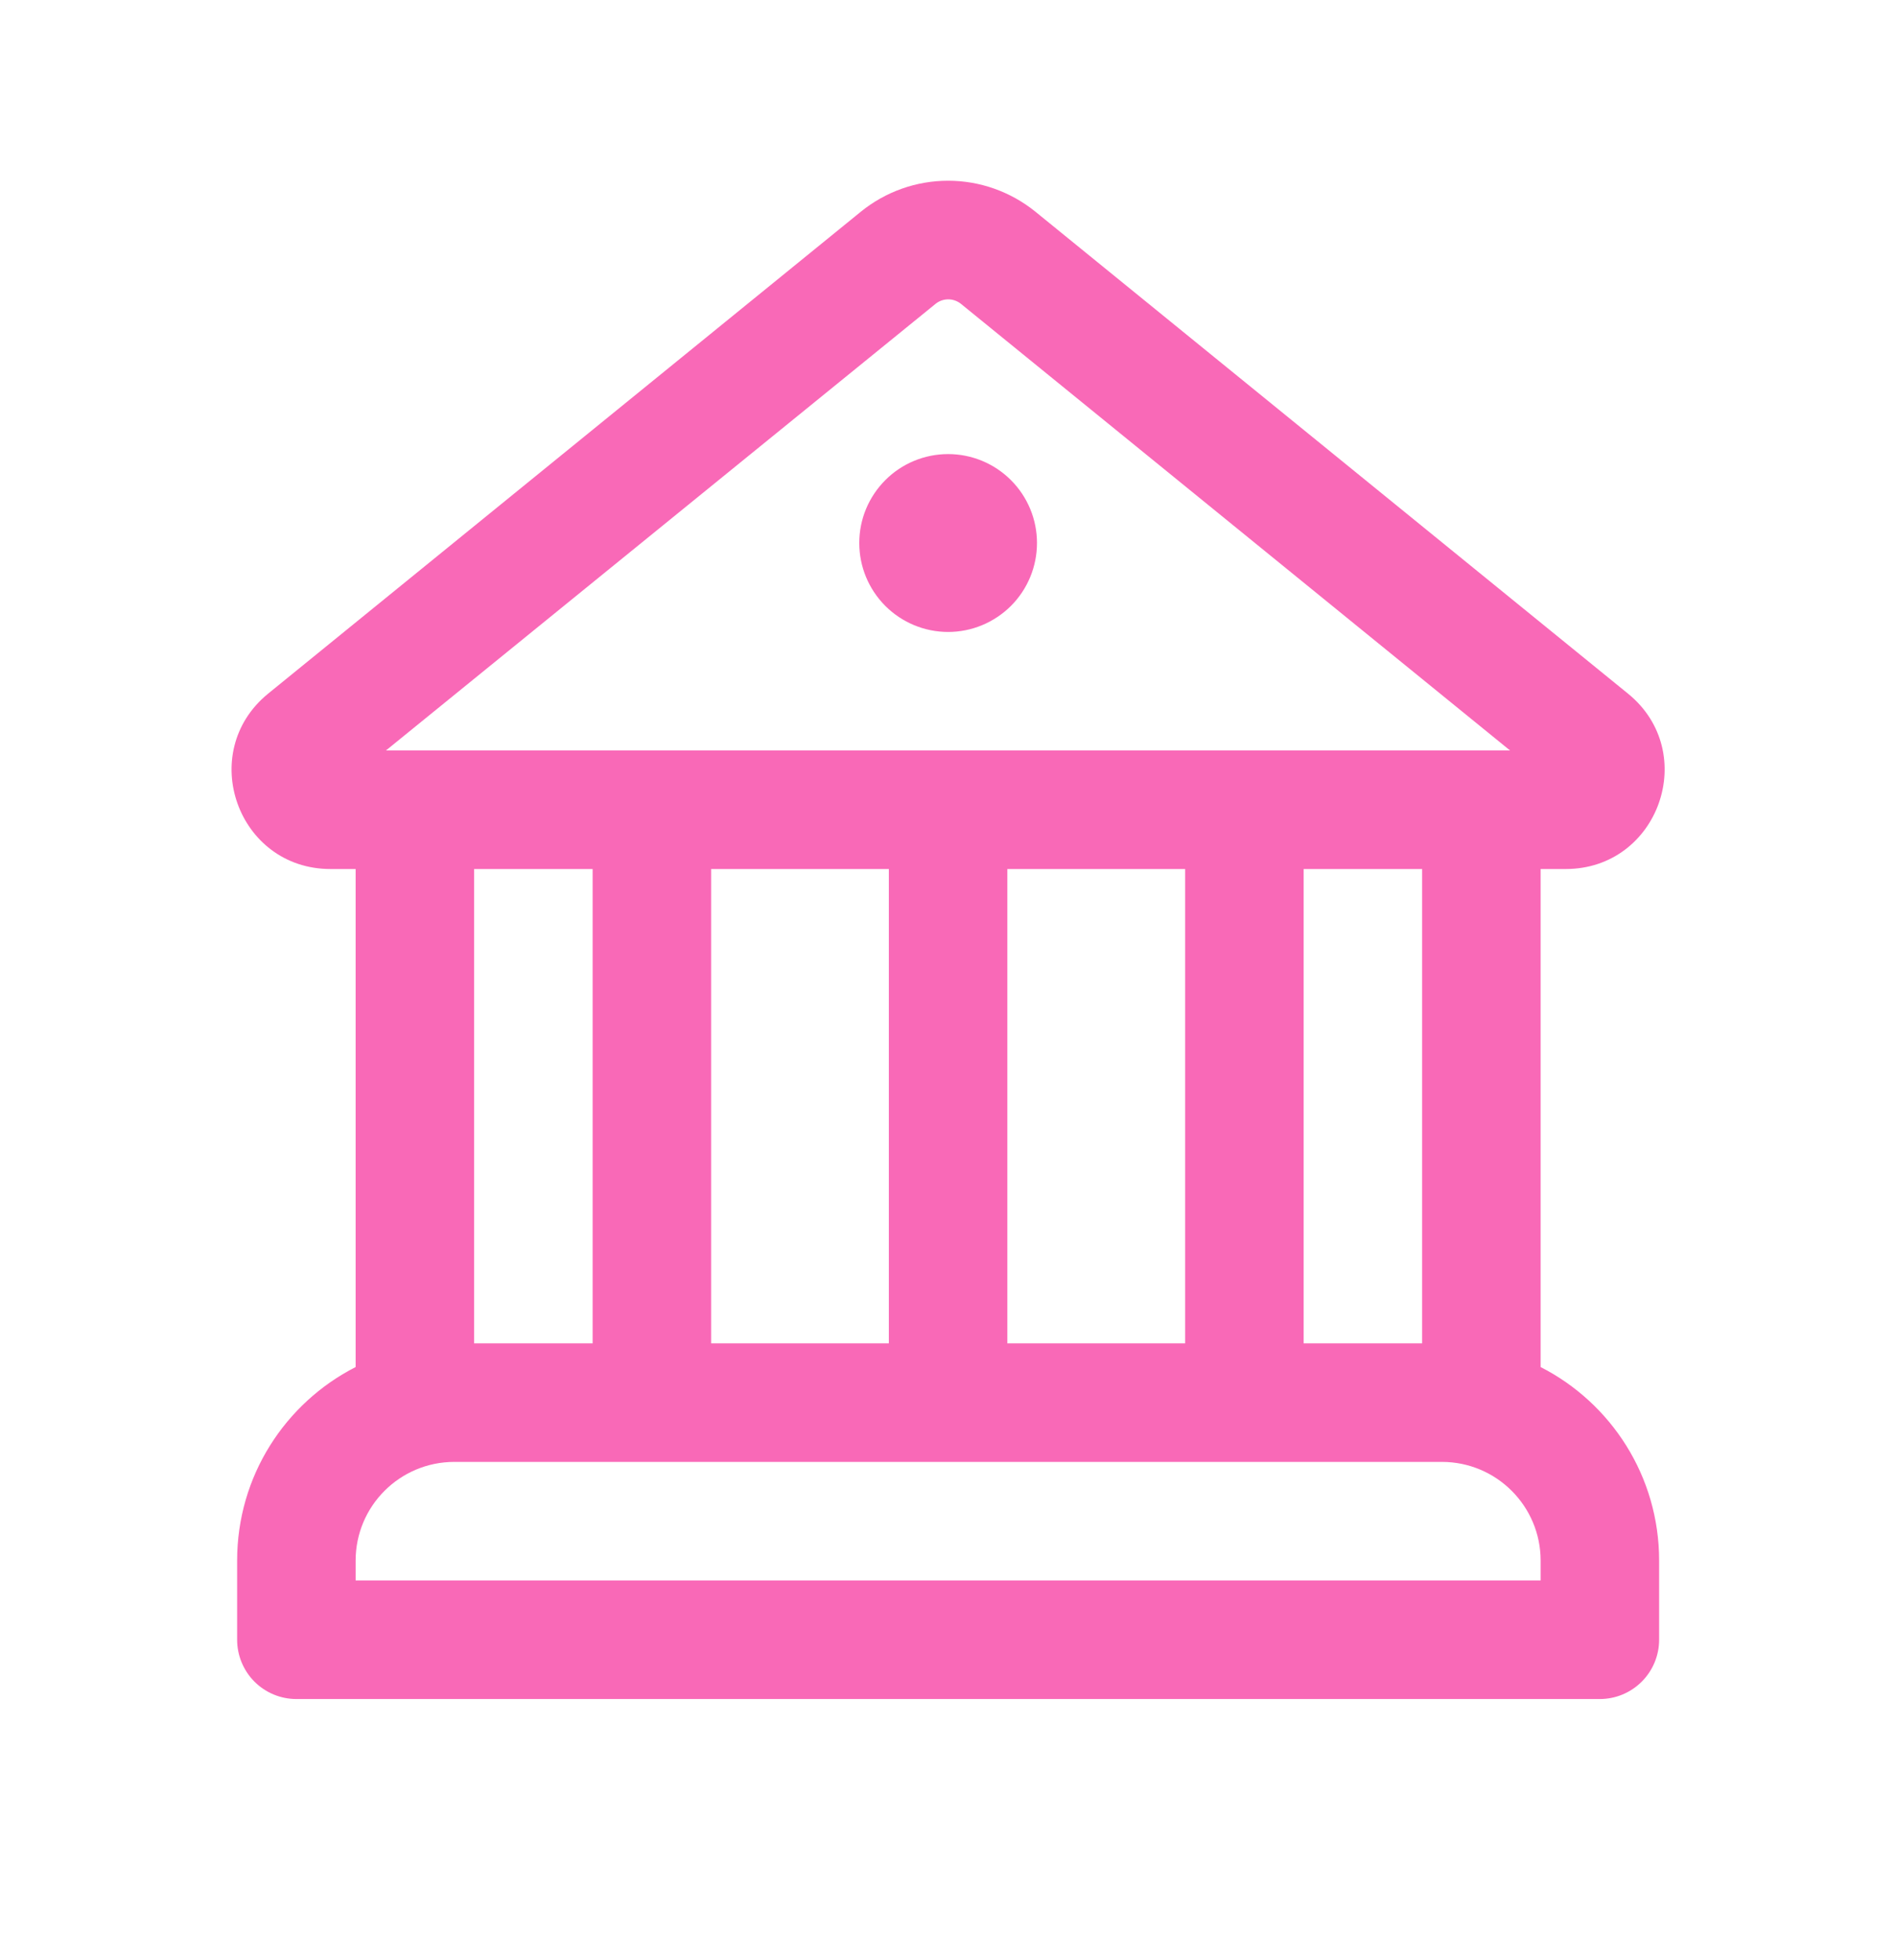 <?xml version="1.0" encoding="UTF-8"?> <svg xmlns="http://www.w3.org/2000/svg" width="30" height="31" viewBox="0 0 30 31" fill="none"><path d="M15.002 9.994C15.375 9.994 15.732 9.845 15.996 9.582C16.26 9.318 16.408 8.96 16.408 8.587C16.408 8.214 16.26 7.857 15.996 7.593C15.732 7.329 15.375 7.181 15.002 7.181C14.629 7.181 14.271 7.329 14.008 7.593C13.744 7.857 13.596 8.214 13.596 8.587C13.596 8.96 13.744 9.318 14.008 9.582C14.271 9.845 14.629 9.994 15.002 9.994ZM16.382 3.347C15.991 3.031 15.504 2.858 15.002 2.858C14.499 2.858 14.012 3.031 13.622 3.347L4.243 10.969C3.103 11.899 3.759 13.743 5.229 13.743H5.627V21.619C4.513 22.187 3.752 23.343 3.752 24.68V25.931C3.752 26.18 3.851 26.418 4.026 26.594C4.202 26.77 4.441 26.869 4.689 26.869H25.314C25.563 26.869 25.801 26.77 25.977 26.594C26.153 26.418 26.252 26.18 26.252 25.931V24.68C26.252 23.345 25.491 22.187 24.377 21.619V13.743H24.774C26.244 13.743 26.901 11.897 25.759 10.969L16.382 3.347ZM14.807 4.802C14.863 4.758 14.932 4.734 15.004 4.734C15.075 4.734 15.144 4.758 15.201 4.802L23.893 11.868H6.107L14.807 4.802ZM22.502 21.244H20.627V13.743H22.502V21.244ZM18.752 21.244H15.939V13.743H18.752V21.244ZM14.064 21.244H11.252V13.743H14.064V21.244ZM22.815 23.119C23.677 23.119 24.377 23.818 24.377 24.68V24.994H5.627V24.68C5.627 23.818 6.326 23.119 7.189 23.119H22.815ZM9.377 21.244H7.502V13.743H9.377V21.244Z" fill="#F969B7"></path></svg> 